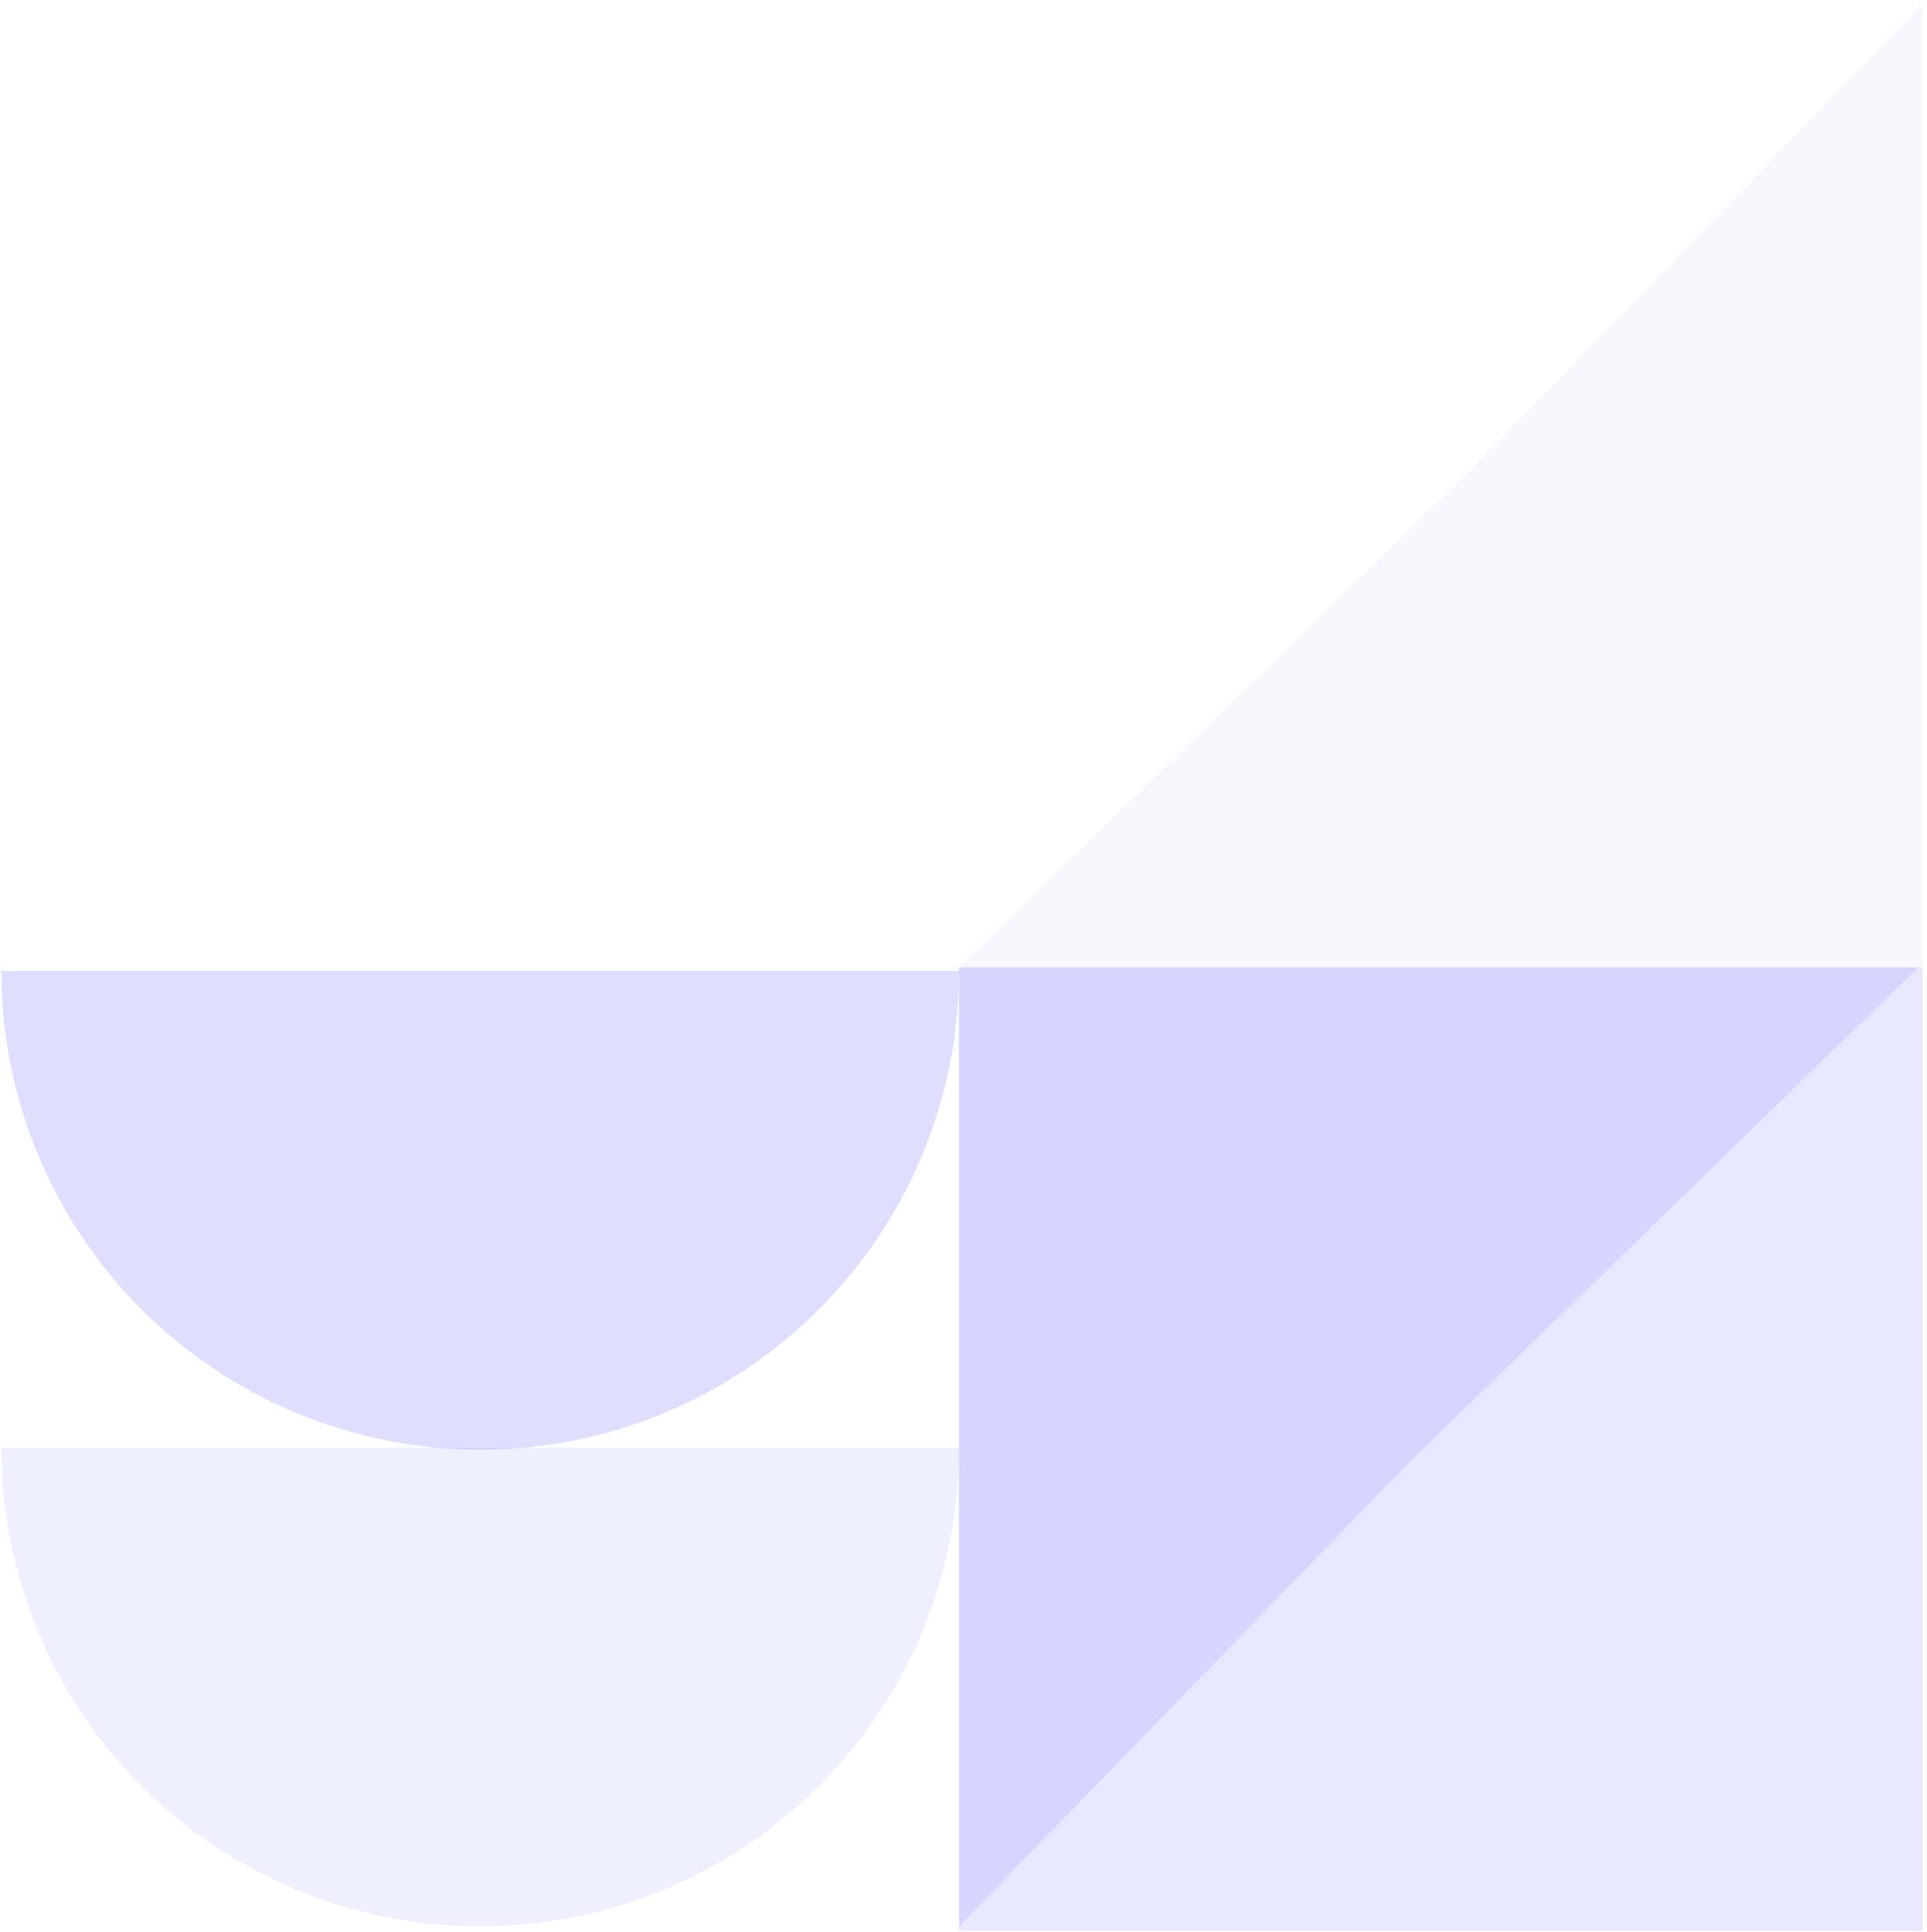 <svg width="360" height="361" viewBox="0 0 360 361" fill="none" xmlns="http://www.w3.org/2000/svg">
<g opacity="0.6">
<rect opacity="0.2" x="359.203" y="180.763" width="180.039" height="180.041" transform="rotate(90 359.203 180.763)" fill="#4A3AFF"/>
<path opacity="0.2" d="M358.359 180.763L262.892 273.617L179.162 359.96L179.162 180.763L358.359 180.763Z" fill="#4A3AFF"/>
<path opacity="0.14" d="M179.162 270.501C179.162 282.249 176.848 293.882 172.352 304.736C167.856 315.589 161.267 325.451 152.96 333.758C144.653 342.065 134.791 348.655 123.937 353.15C113.084 357.646 101.451 359.96 89.703 359.96C77.955 359.96 66.322 357.646 55.469 353.15C44.615 348.655 34.753 342.065 26.446 333.758C18.139 325.451 11.55 315.589 7.054 304.736C2.558 293.882 0.244 282.249 0.244 270.501L89.703 270.501H179.162Z" fill="#4A3AFF"/>
<path opacity="0.07" d="M179.162 180.763L275.078 87.472L359.203 0.722L359.203 180.763L179.162 180.763Z" fill="#4A3AFF"/>
<path opacity="0.28" d="M0.244 181.431C0.244 193.178 2.558 204.811 7.054 215.665C11.55 226.518 18.139 236.38 26.446 244.687C34.753 252.994 44.615 259.584 55.469 264.08C66.322 268.575 77.955 270.889 89.703 270.889C101.451 270.889 113.084 268.575 123.937 264.08C134.791 259.584 144.653 252.994 152.96 244.687C161.267 236.38 167.856 226.518 172.352 215.665C176.848 204.811 179.162 193.178 179.162 181.43L89.703 181.431L0.244 181.431Z" fill="#4A3AFF"/>
</g>
</svg>
